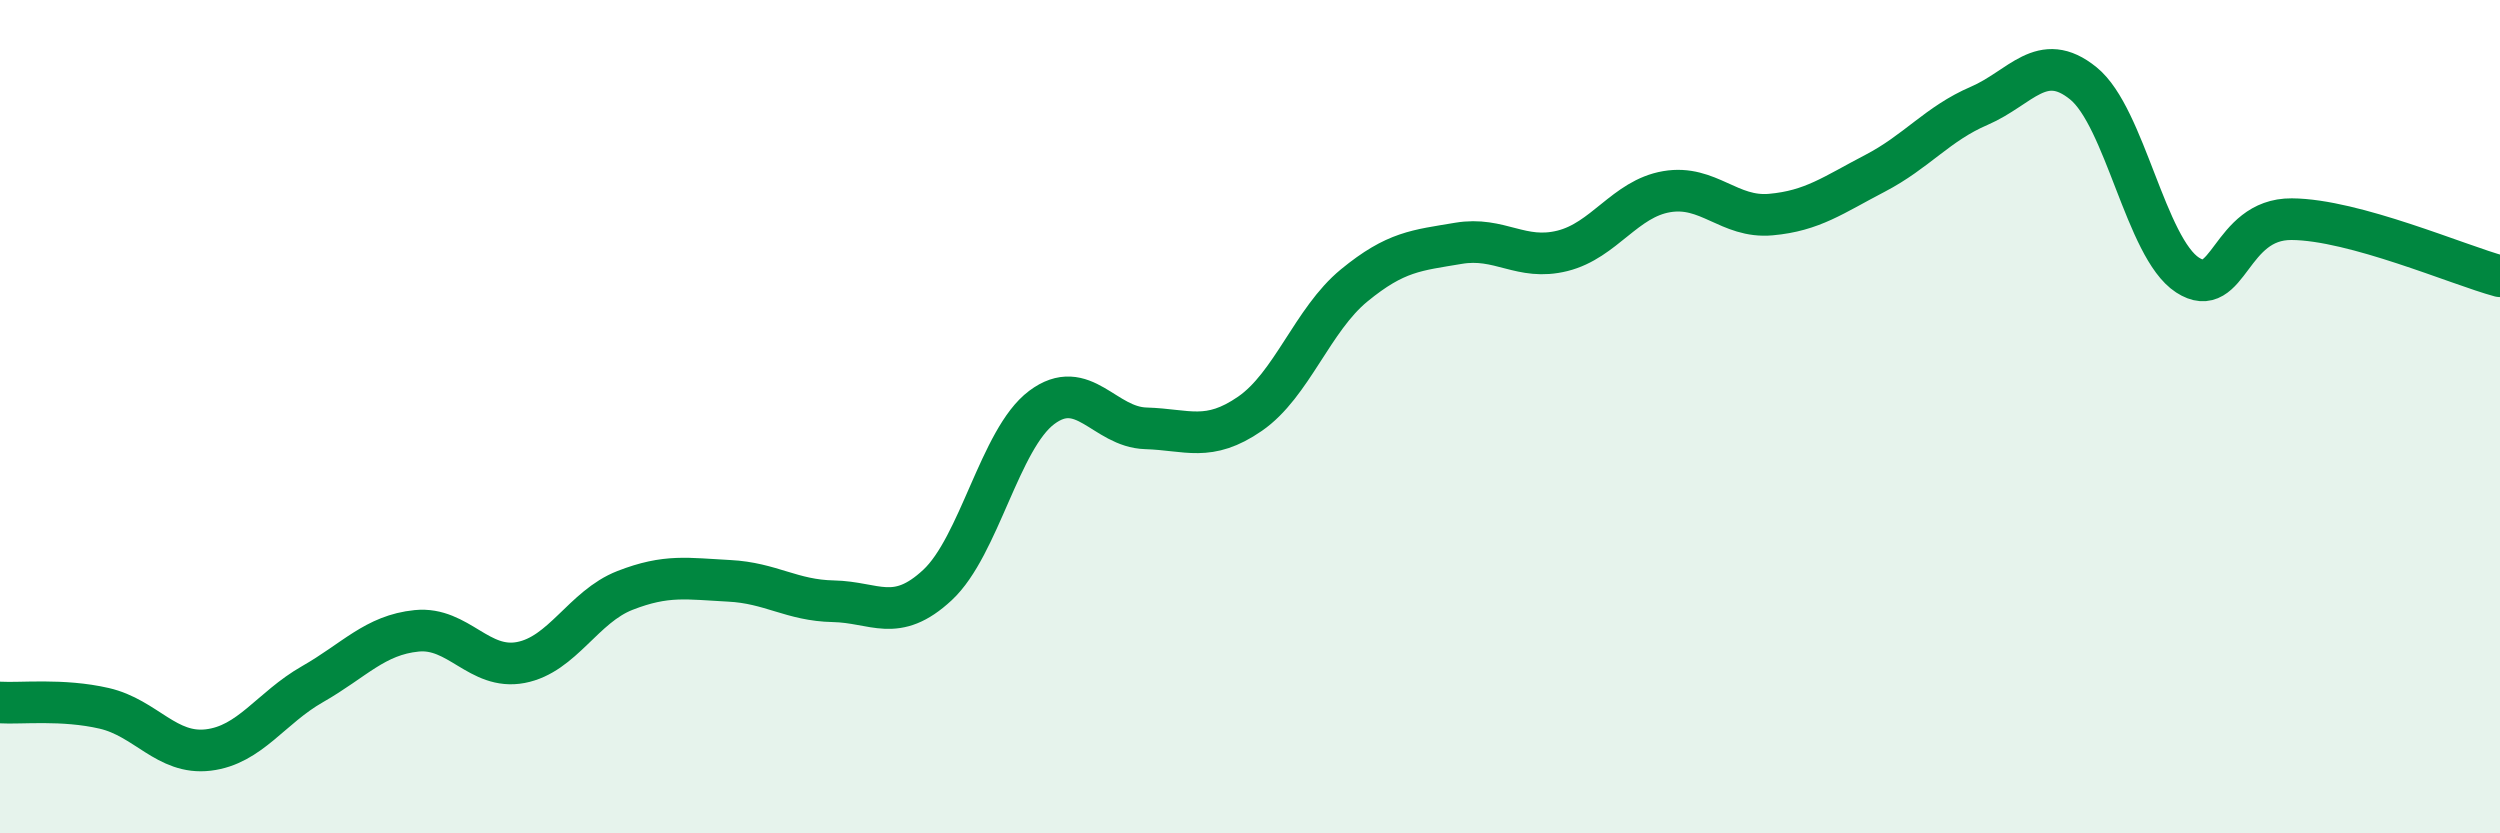 
    <svg width="60" height="20" viewBox="0 0 60 20" xmlns="http://www.w3.org/2000/svg">
      <path
        d="M 0,16.86 C 0.5,16.89 1.5,16.77 2.5,17 C 3.5,17.23 4,18.12 5,18 C 6,17.88 6.5,16.99 7.5,16.42 C 8.5,15.85 9,15.24 10,15.14 C 11,15.04 11.5,16.09 12.5,15.9 C 13.5,15.71 14,14.56 15,14.17 C 16,13.78 16.5,13.89 17.5,13.94 C 18.5,13.99 19,14.41 20,14.43 C 21,14.45 21.5,14.97 22.5,14.04 C 23.5,13.11 24,10.53 25,9.78 C 26,9.03 26.5,10.25 27.5,10.28 C 28.5,10.31 29,10.62 30,9.93 C 31,9.24 31.5,7.67 32.5,6.85 C 33.5,6.03 34,6.01 35,5.84 C 36,5.67 36.5,6.27 37.5,6.02 C 38.5,5.77 39,4.77 40,4.6 C 41,4.43 41.5,5.24 42.5,5.15 C 43.5,5.06 44,4.68 45,4.16 C 46,3.64 46.5,2.97 47.5,2.54 C 48.5,2.11 49,1.19 50,2 C 51,2.81 51.5,5.95 52.5,6.6 C 53.5,7.25 53.5,5.25 55,5.26 C 56.5,5.27 59,6.36 60,6.63L60 20L0 20Z"
        fill="#008740"
        opacity="0.1"
        stroke-linecap="round"
        stroke-linejoin="round"
      />
      <path
        d="M 0,16.86 C 0.5,16.89 1.5,16.77 2.5,17 C 3.5,17.23 4,18.12 5,18 C 6,17.88 6.5,16.99 7.5,16.42 C 8.5,15.85 9,15.24 10,15.14 C 11,15.04 11.5,16.09 12.5,15.9 C 13.5,15.71 14,14.56 15,14.17 C 16,13.78 16.5,13.89 17.5,13.94 C 18.5,13.99 19,14.41 20,14.43 C 21,14.45 21.5,14.97 22.5,14.04 C 23.5,13.11 24,10.53 25,9.78 C 26,9.03 26.5,10.25 27.5,10.28 C 28.5,10.31 29,10.62 30,9.93 C 31,9.24 31.5,7.67 32.5,6.85 C 33.5,6.03 34,6.01 35,5.84 C 36,5.67 36.5,6.27 37.5,6.02 C 38.5,5.77 39,4.77 40,4.6 C 41,4.43 41.5,5.24 42.5,5.15 C 43.5,5.06 44,4.68 45,4.16 C 46,3.64 46.5,2.97 47.5,2.54 C 48.5,2.11 49,1.19 50,2 C 51,2.81 51.5,5.95 52.5,6.6 C 53.5,7.25 53.5,5.25 55,5.26 C 56.5,5.27 59,6.36 60,6.63"
        stroke="#008740"
        stroke-width="1"
        fill="none"
        stroke-linecap="round"
        stroke-linejoin="round"
      />
    </svg>
  